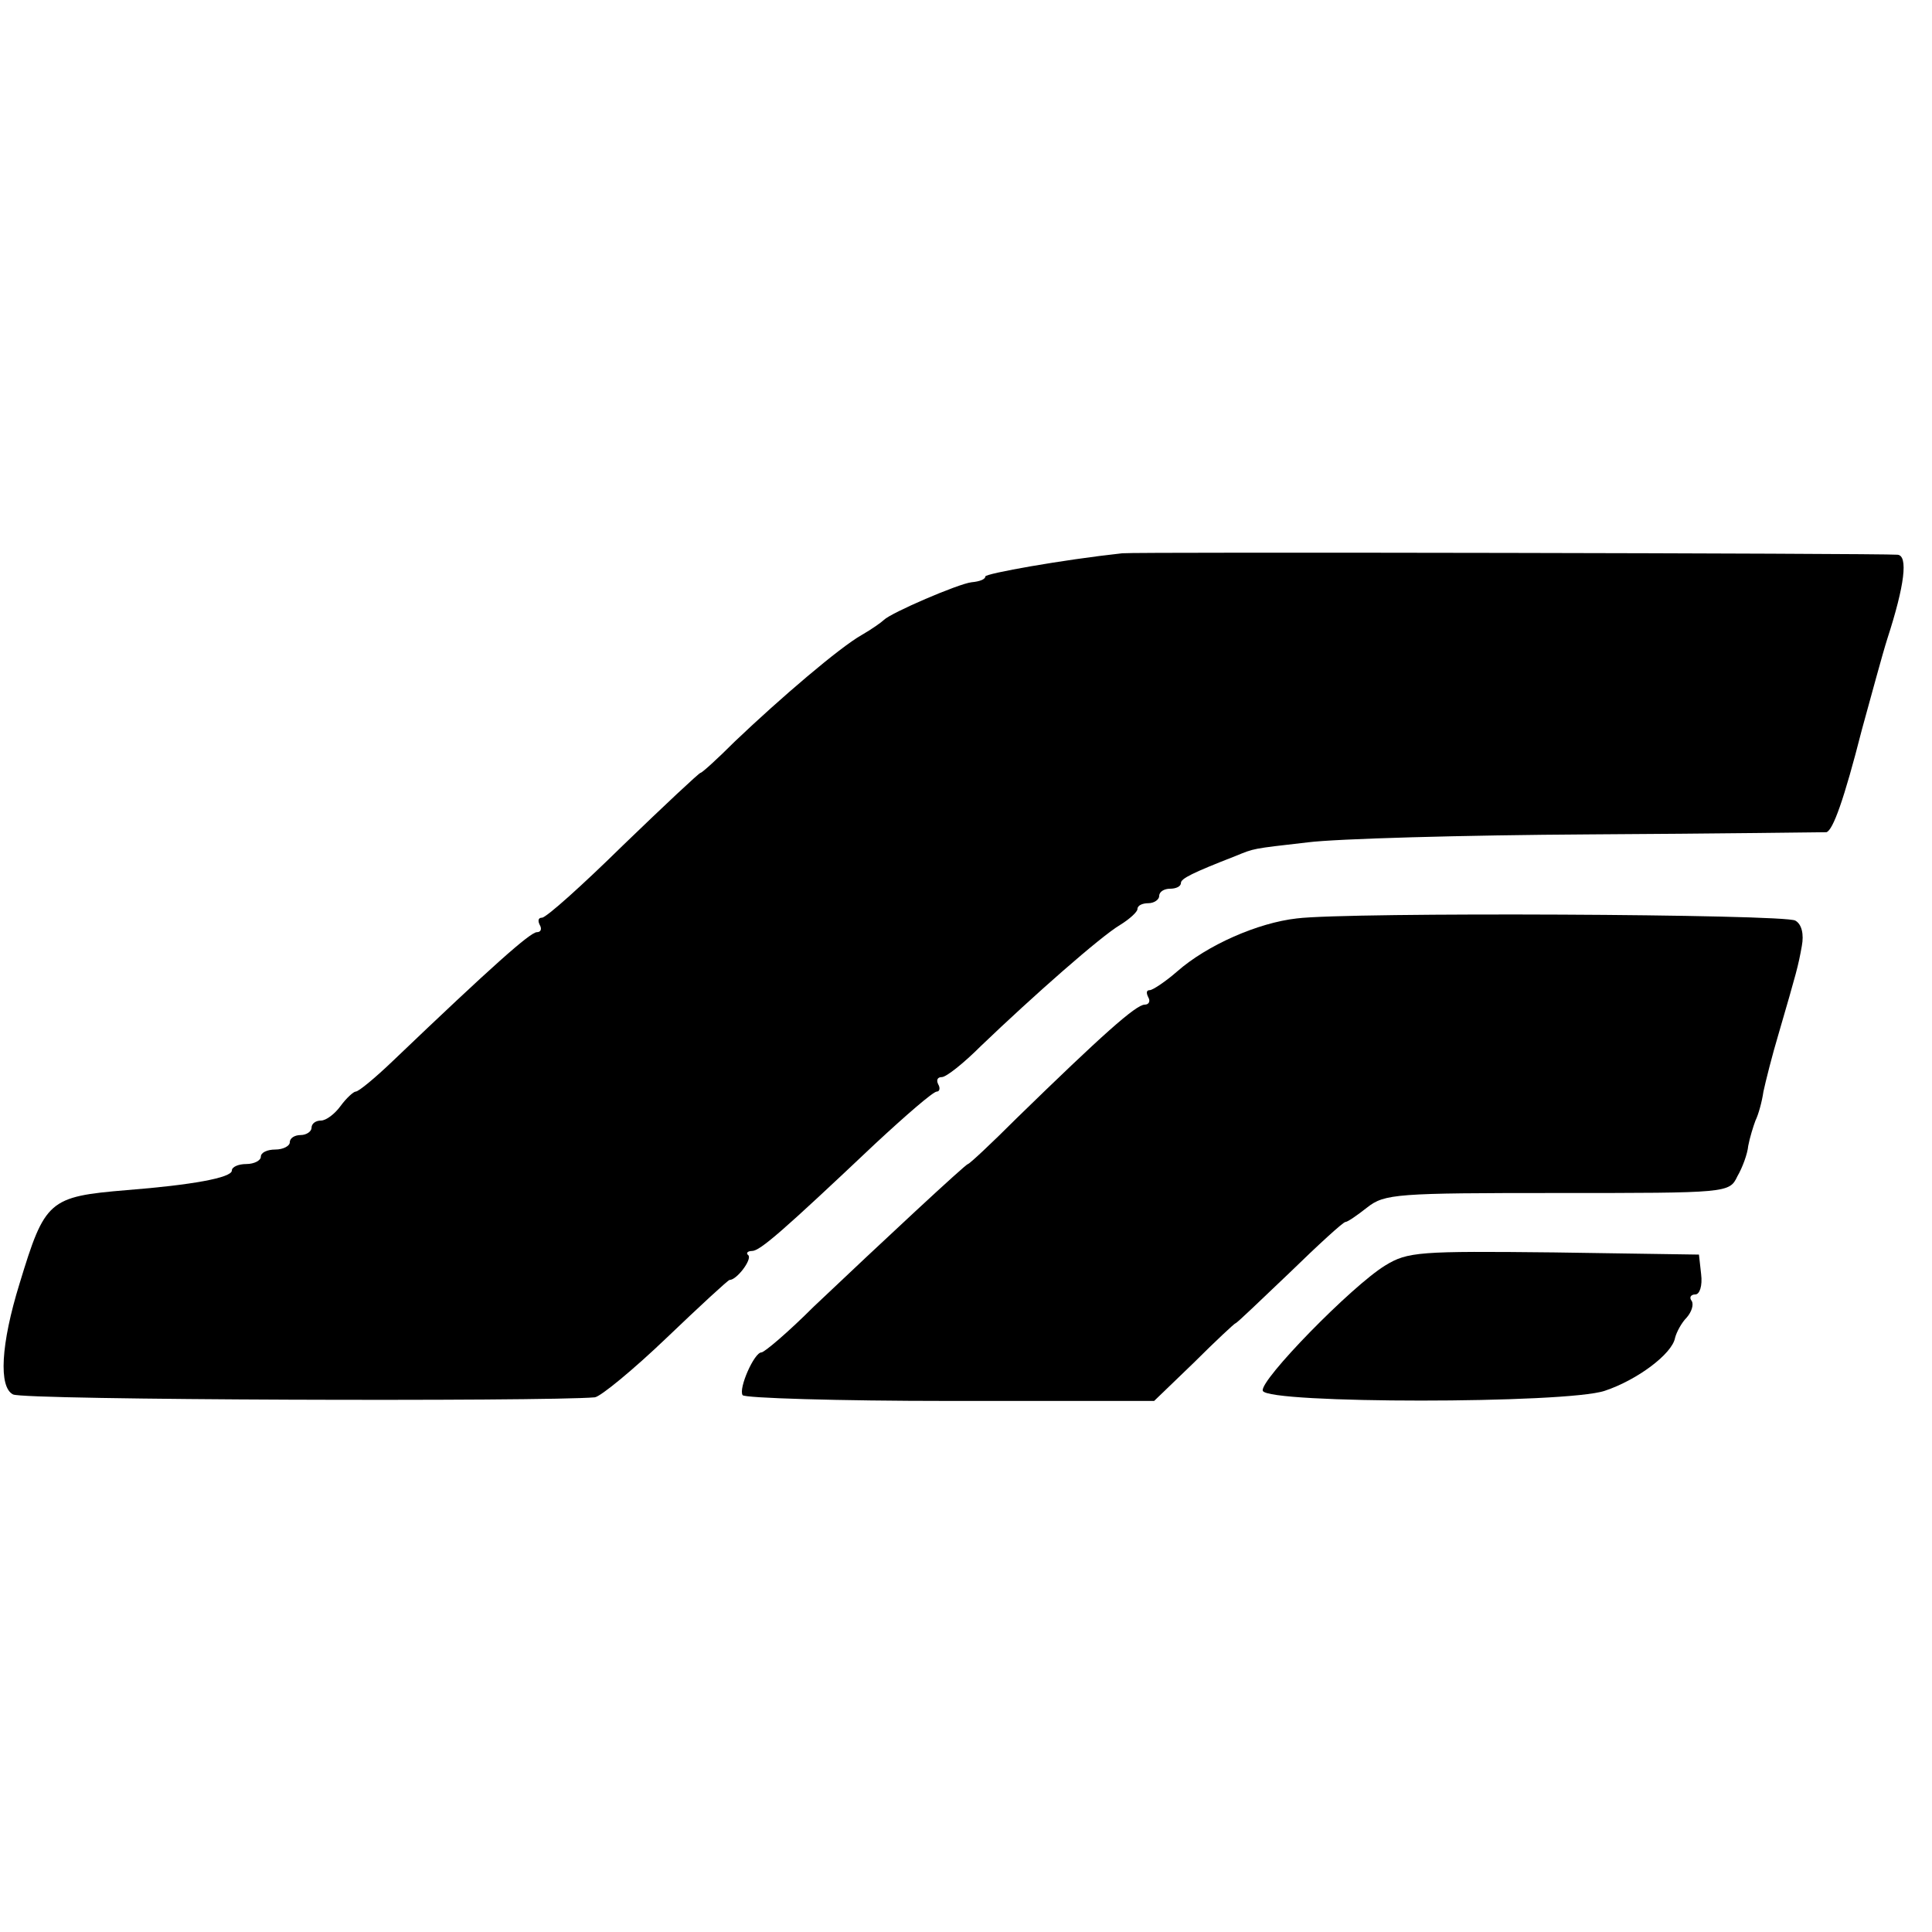 <?xml version="1.0" standalone="no"?>
<!DOCTYPE svg PUBLIC "-//W3C//DTD SVG 20010904//EN"
 "http://www.w3.org/TR/2001/REC-SVG-20010904/DTD/svg10.dtd">
<svg version="1.0" xmlns="http://www.w3.org/2000/svg"
 width="16pt" height="16pt" viewBox="0 0 16 16"
 preserveAspectRatio="xMidYMid meet">
<g transform="translate(0,16) scale(0.006,-0.006)"
fill="#000000" stroke="none">
<path d="M1549 1903 c-83 -9 -189 -28 -189 -32 0 -4 -8 -7 -19 -8 -18 -2 -111
-42 -121 -52 -3 -3 -17 -13 -31 -21 -30 -17 -111 -86 -175 -147 -24 -24 -45
-43 -47 -43 -2 0 -50 -45 -107 -100 -56 -55 -106 -100 -112 -100 -5 0 -6 -4
-3 -10 3 -5 2 -10 -4 -10 -9 0 -62 -47 -198 -177 -25 -24 -48 -43 -52 -43 -3
0 -13 -9 -21 -20 -8 -11 -20 -20 -27 -20 -7 0 -13 -4 -13 -10 0 -5 -7 -10 -15
-10 -8 0 -15 -4 -15 -10 0 -5 -9 -10 -20 -10 -11 0 -20 -4 -20 -10 0 -5 -9
-10 -20 -10 -11 0 -20 -4 -20 -9 0 -10 -56 -20 -145 -27 -108 -9 -113 -14
-148 -129 -26 -84 -29 -143 -9 -153 13 -8 736 -10 803 -4 8 1 53 38 99 82 46
44 85 80 87 80 10 0 31 28 26 34 -4 3 -1 6 5 6 11 0 43 28 170 148 42 39 80
72 85 72 4 0 5 5 2 10 -3 6 -1 10 5 10 6 0 30 19 54 43 72 69 165 151 192 167
13 8 24 18 24 22 0 5 7 8 15 8 8 0 15 5 15 10 0 6 7 10 15 10 8 0 15 3 15 8 0
6 16 14 75 37 27 11 22 10 100 19 39 5 214 10 390 11 176 1 323 3 326 3 9 3
24 44 49 142 13 47 28 103 35 125 24 74 29 115 14 116 -22 2 -1053 4 -1070 2z"/>
<path d="M1790 1399 c-54 -6 -124 -37 -165 -73 -16 -14 -34 -26 -38 -26 -5 0
-5 -4 -2 -10 3 -5 1 -10 -5 -10 -12 0 -59 -42 -177 -157 -35 -35 -65 -63 -67
-63 -3 0 -117 -106 -213 -197 -35 -35 -68 -63 -72 -63 -10 0 -32 -50 -26 -59
2 -4 131 -8 286 -8 l282 0 55 53 c30 30 56 54 57 54 2 0 35 32 75 70 40 39 74
70 77 70 3 0 16 9 30 20 24 19 41 20 263 20 235 0 237 0 248 23 7 12 14 31 15
42 2 11 7 27 10 35 4 8 9 26 11 40 3 14 12 50 21 80 25 86 27 93 32 121 3 16
0 30 -9 35 -14 9 -617 12 -688 3z"/>
<path d="M1912 920 c-46 -28 -174 -159 -169 -173 6 -18 419 -18 472 0 45 15
93 51 97 73 2 8 9 21 16 28 7 8 10 18 7 23 -4 5 -1 9 5 9 6 0 10 12 8 28 l-3
27 -200 3 c-186 2 -202 1 -233 -18z"/>
</g>
</svg>
